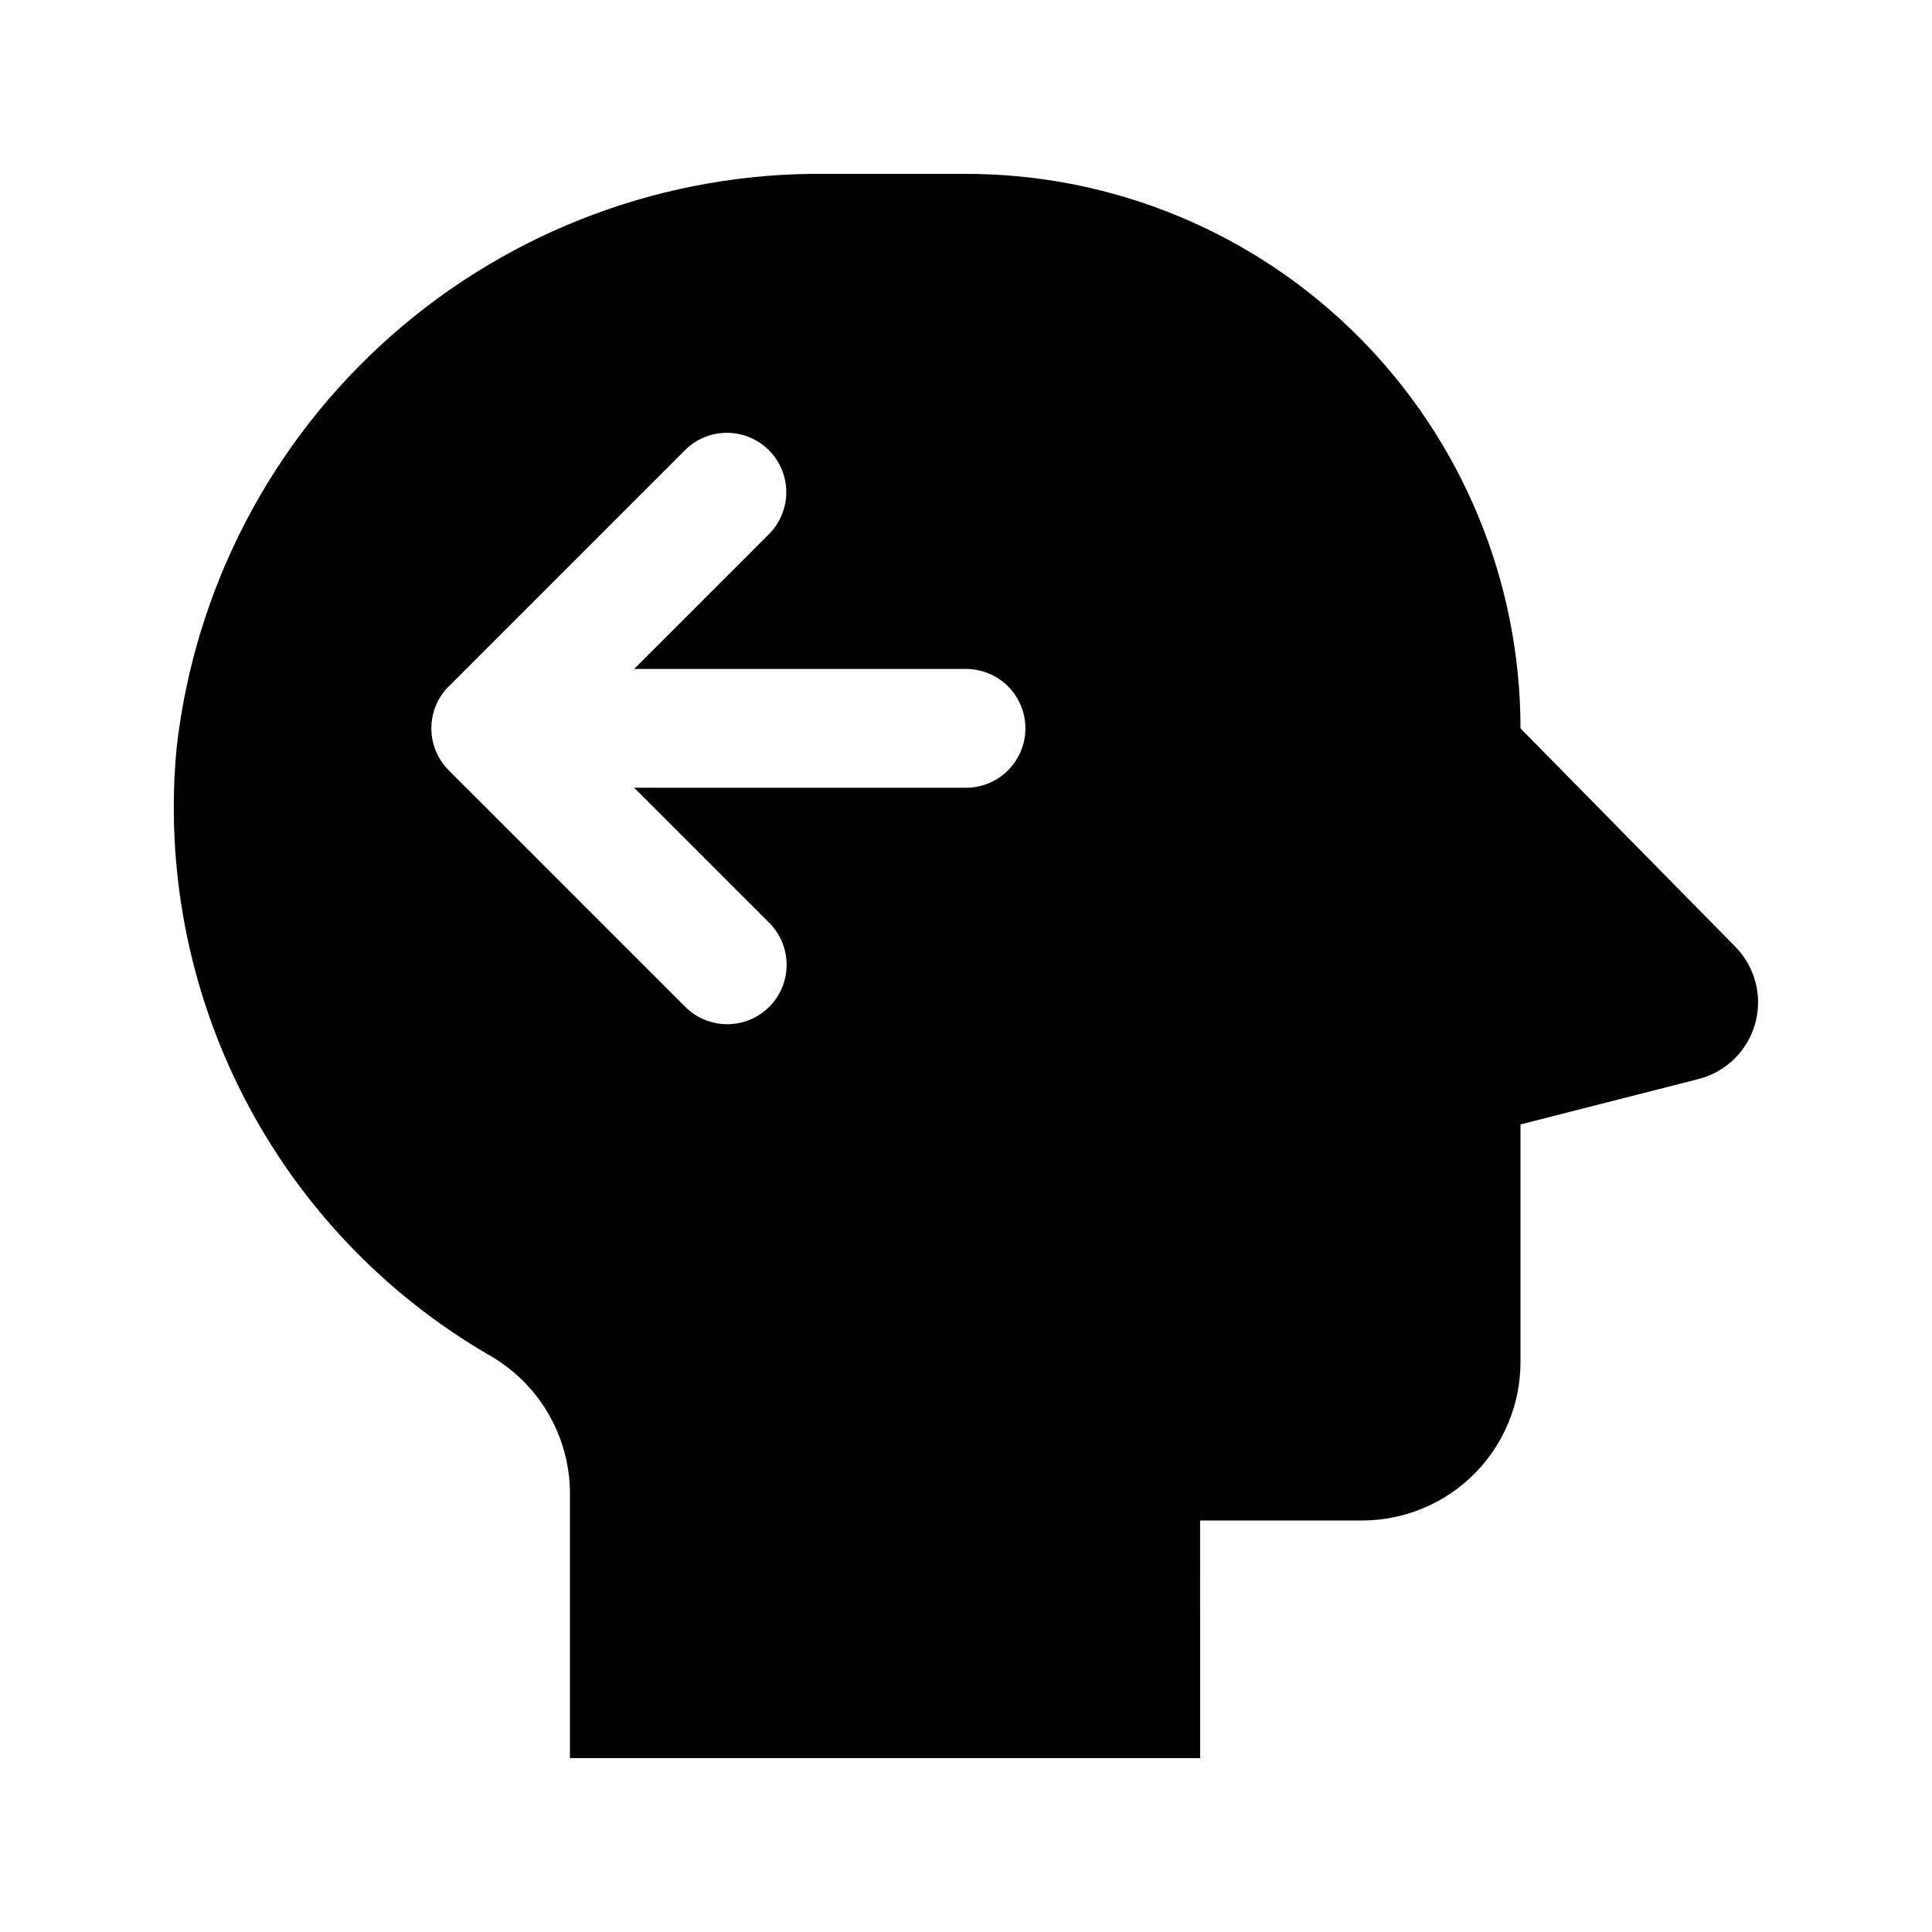 <?xml version="1.0" encoding="UTF-8"?>
<!-- Uploaded to: SVG Repo, www.svgrepo.com, Generator: SVG Repo Mixer Tools -->
<svg fill="#000000" width="800px" height="800px" version="1.1" viewBox="144 144 512 512" xmlns="http://www.w3.org/2000/svg">
 <path d="m273.66 503.14c13.117 7.449 21.27 21.332 21.383 36.418v70.363h167l-0.004-62.977h42.922c11.137 0 21.816-4.422 29.688-12.297 7.875-7.871 12.297-18.551 12.297-29.688v-62.973l47.062-12v-0.004c4.828-1.207 9.07-4.09 11.969-8.133 2.898-4.043 4.266-8.984 3.859-13.945-0.402-4.957-2.559-9.609-6.074-13.129l-56.816-57.75c0-38.973-15.48-76.348-43.039-103.91-27.555-27.559-64.934-43.039-103.9-43.039h-36.773c-42.469-0.527-83.621 14.734-115.48 42.824s-52.145 67.008-56.938 109.21c-3.047 31.953 3.141 64.113 17.824 92.652 14.684 28.543 37.25 52.273 65.02 68.375zm-10.734-177.24 62.977-62.977c4.016-3.746 9.695-5.125 14.984-3.641 5.289 1.484 9.422 5.617 10.906 10.902 1.484 5.289 0.105 10.969-3.641 14.988l-36.105 36.105h87.957c5.625 0 10.82 3 13.633 7.871 2.812 4.875 2.812 10.875 0 15.746-2.812 4.871-8.008 7.871-13.633 7.871h-87.949l36.105 36.105h0.004c3.793 4.012 5.207 9.719 3.727 15.035-1.48 5.32-5.637 9.477-10.957 10.953-5.32 1.477-11.023 0.059-15.031-3.734l-62.977-62.977c-2.953-2.953-4.613-6.957-4.613-11.133s1.66-8.18 4.613-11.133z"/>
</svg>